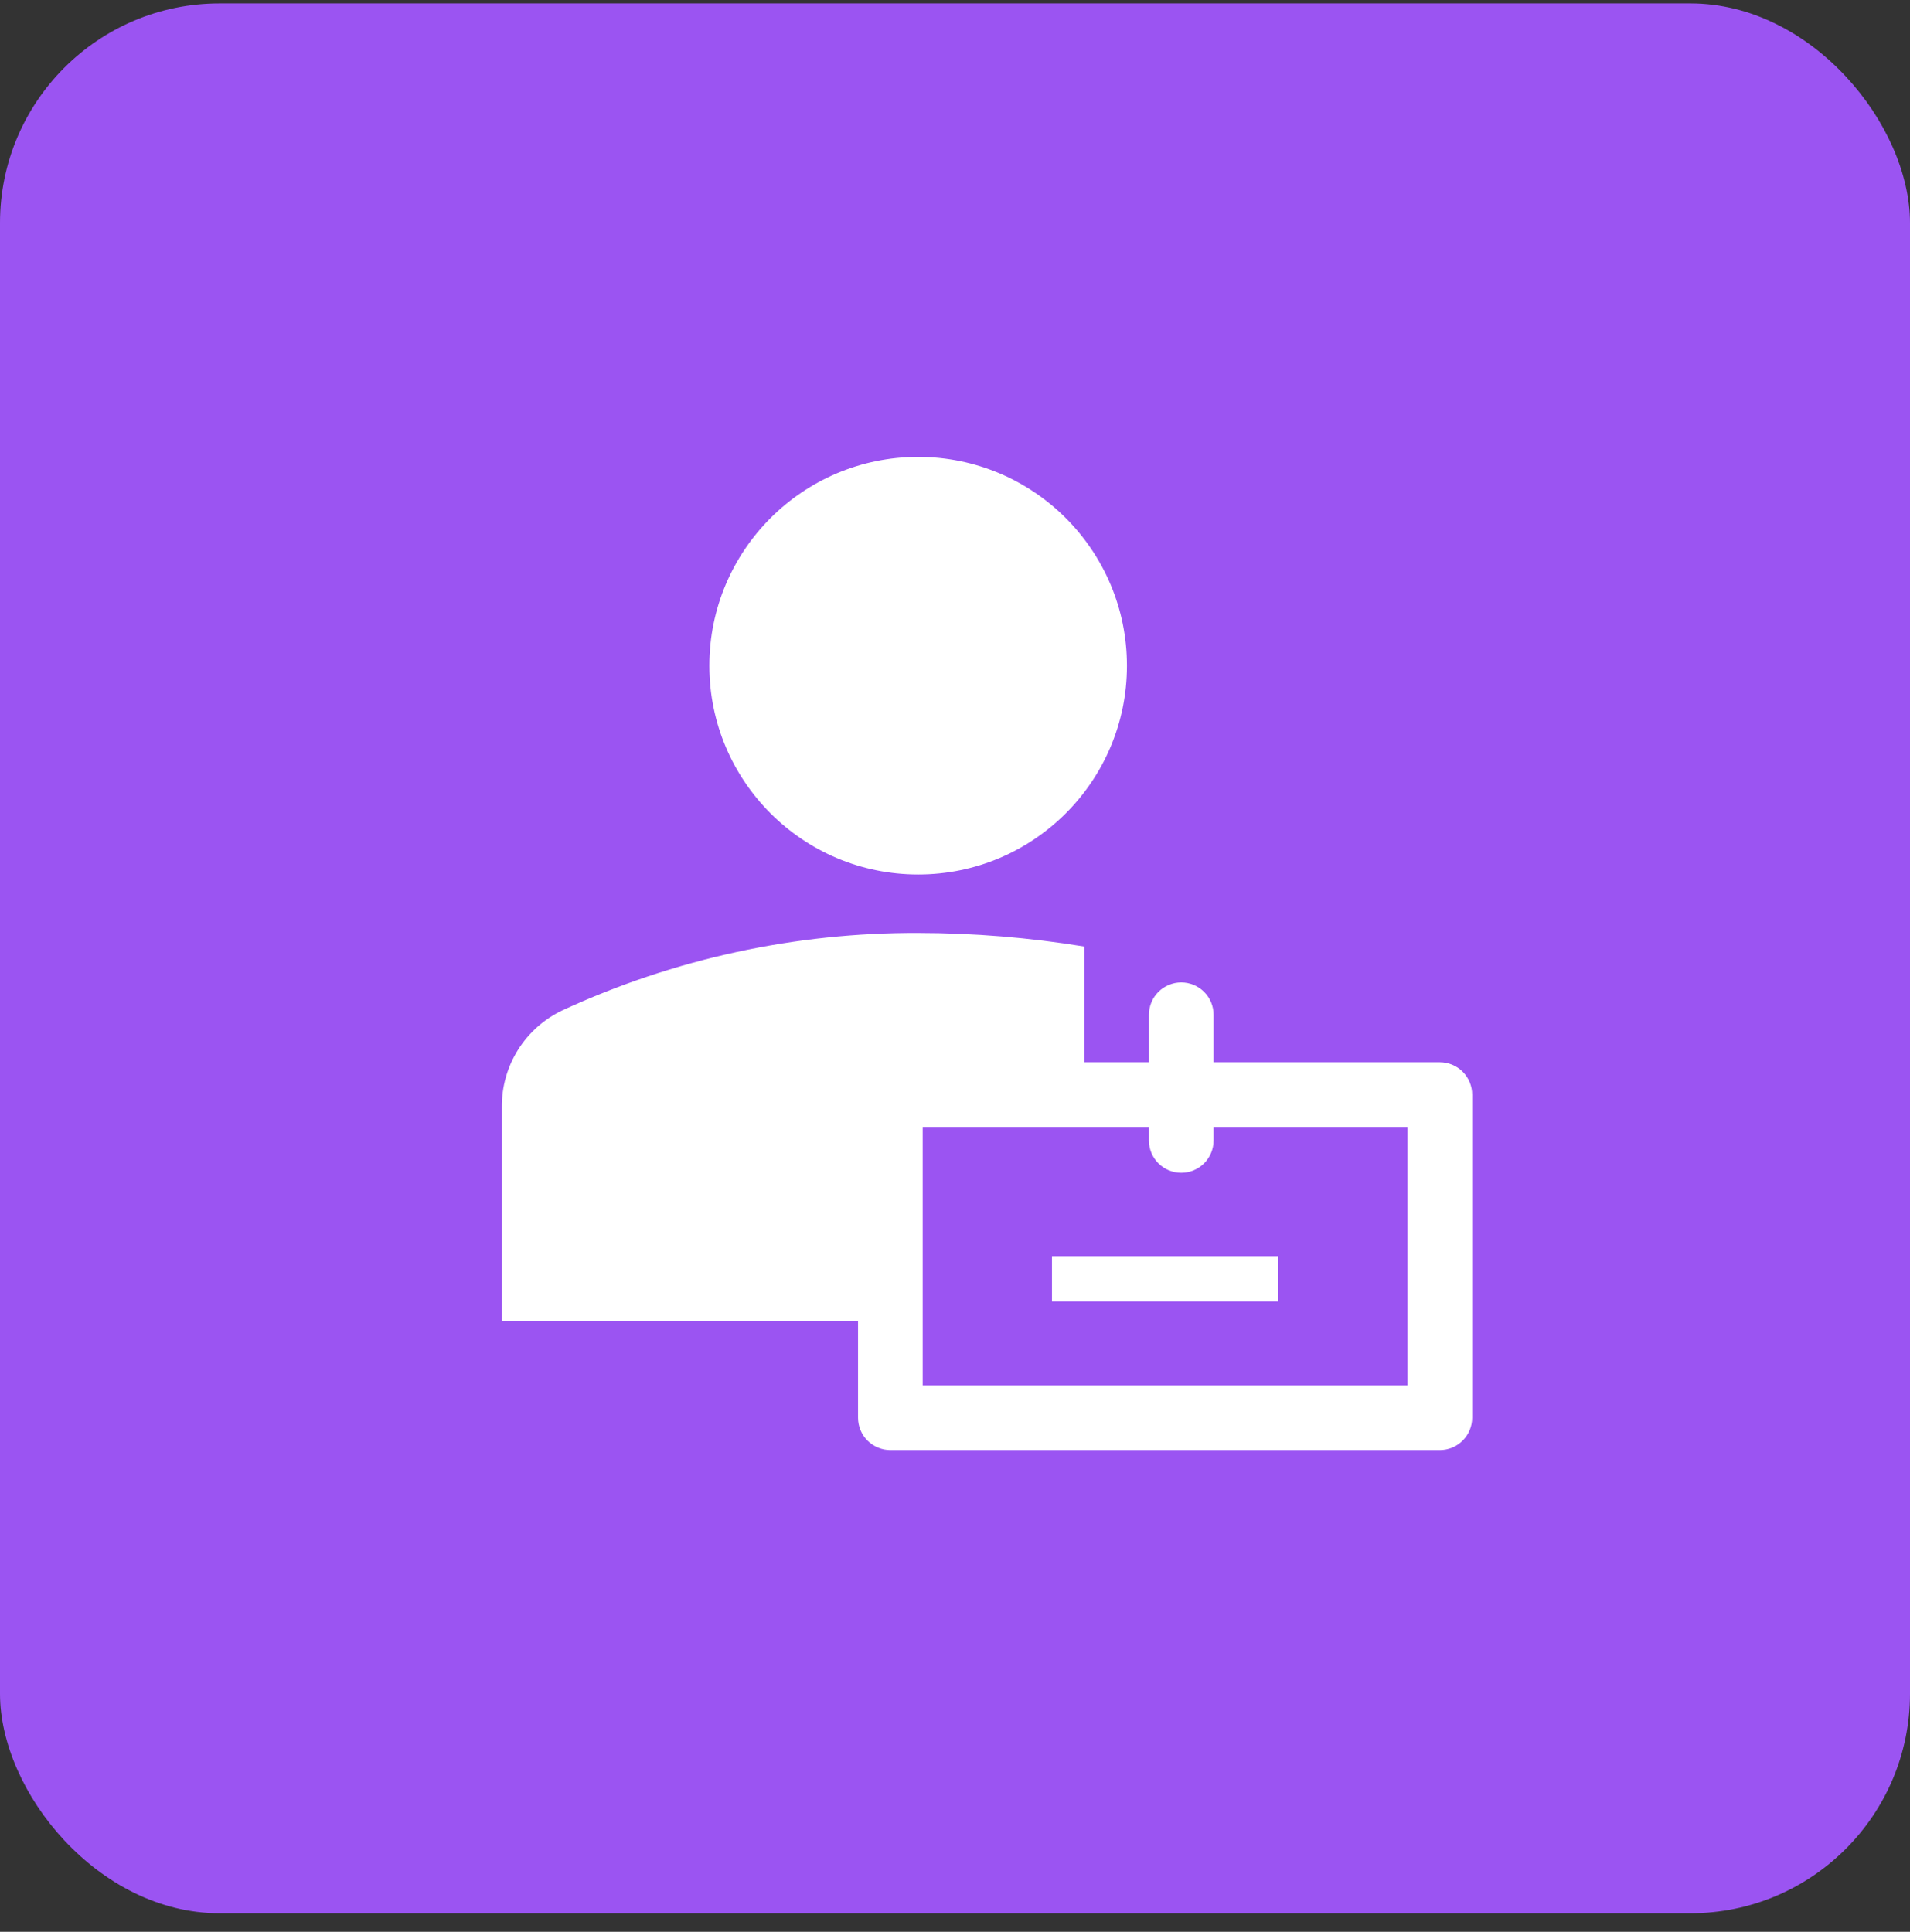 <svg width="87" height="88" viewBox="0 0 87 88" fill="none" xmlns="http://www.w3.org/2000/svg">
<rect x="0" y="0" width="87" height="88" fill="#333333" stroke="none"/>
<rect y="0.156" width="87" height="87" rx="10" fill="#9B54F2"/>
<path d="M41.822 39.836C47.074 39.836 51.332 35.578 51.332 30.325C51.332 25.073 47.074 20.814 41.822 20.814C36.569 20.814 32.311 25.073 32.311 30.325C32.311 35.578 36.569 39.836 41.822 39.836Z" fill="white"/>
<path d="M47.917 57.223H58.222V59.284H47.917V57.223Z" fill="white"/>
<path d="M39.083 60.167V64.584C39.083 64.974 39.238 65.349 39.514 65.625C39.791 65.901 40.165 66.056 40.556 66.056H65.583C65.974 66.056 66.348 65.901 66.624 65.625C66.9 65.349 67.056 64.974 67.056 64.584V49.861C67.056 49.471 66.9 49.096 66.624 48.82C66.348 48.544 65.974 48.389 65.583 48.389H55.278V46.225C55.278 45.835 55.123 45.46 54.847 45.184C54.571 44.908 54.196 44.753 53.806 44.753C53.415 44.753 53.041 44.908 52.764 45.184C52.488 45.46 52.333 45.835 52.333 46.225V48.389H49.389V43.119C46.887 42.71 44.357 42.503 41.822 42.5C36.231 42.477 30.704 43.678 25.627 46.019C24.792 46.413 24.087 47.039 23.596 47.822C23.106 48.605 22.85 49.512 22.859 50.436V60.167H39.083ZM64.111 63.111H42.028V51.334H52.333V51.952C52.333 52.343 52.488 52.717 52.764 52.993C53.041 53.269 53.415 53.424 53.806 53.424C54.196 53.424 54.571 53.269 54.847 52.993C55.123 52.717 55.278 52.343 55.278 51.952V51.334H64.111V63.111Z" fill="white"/>
</svg>

